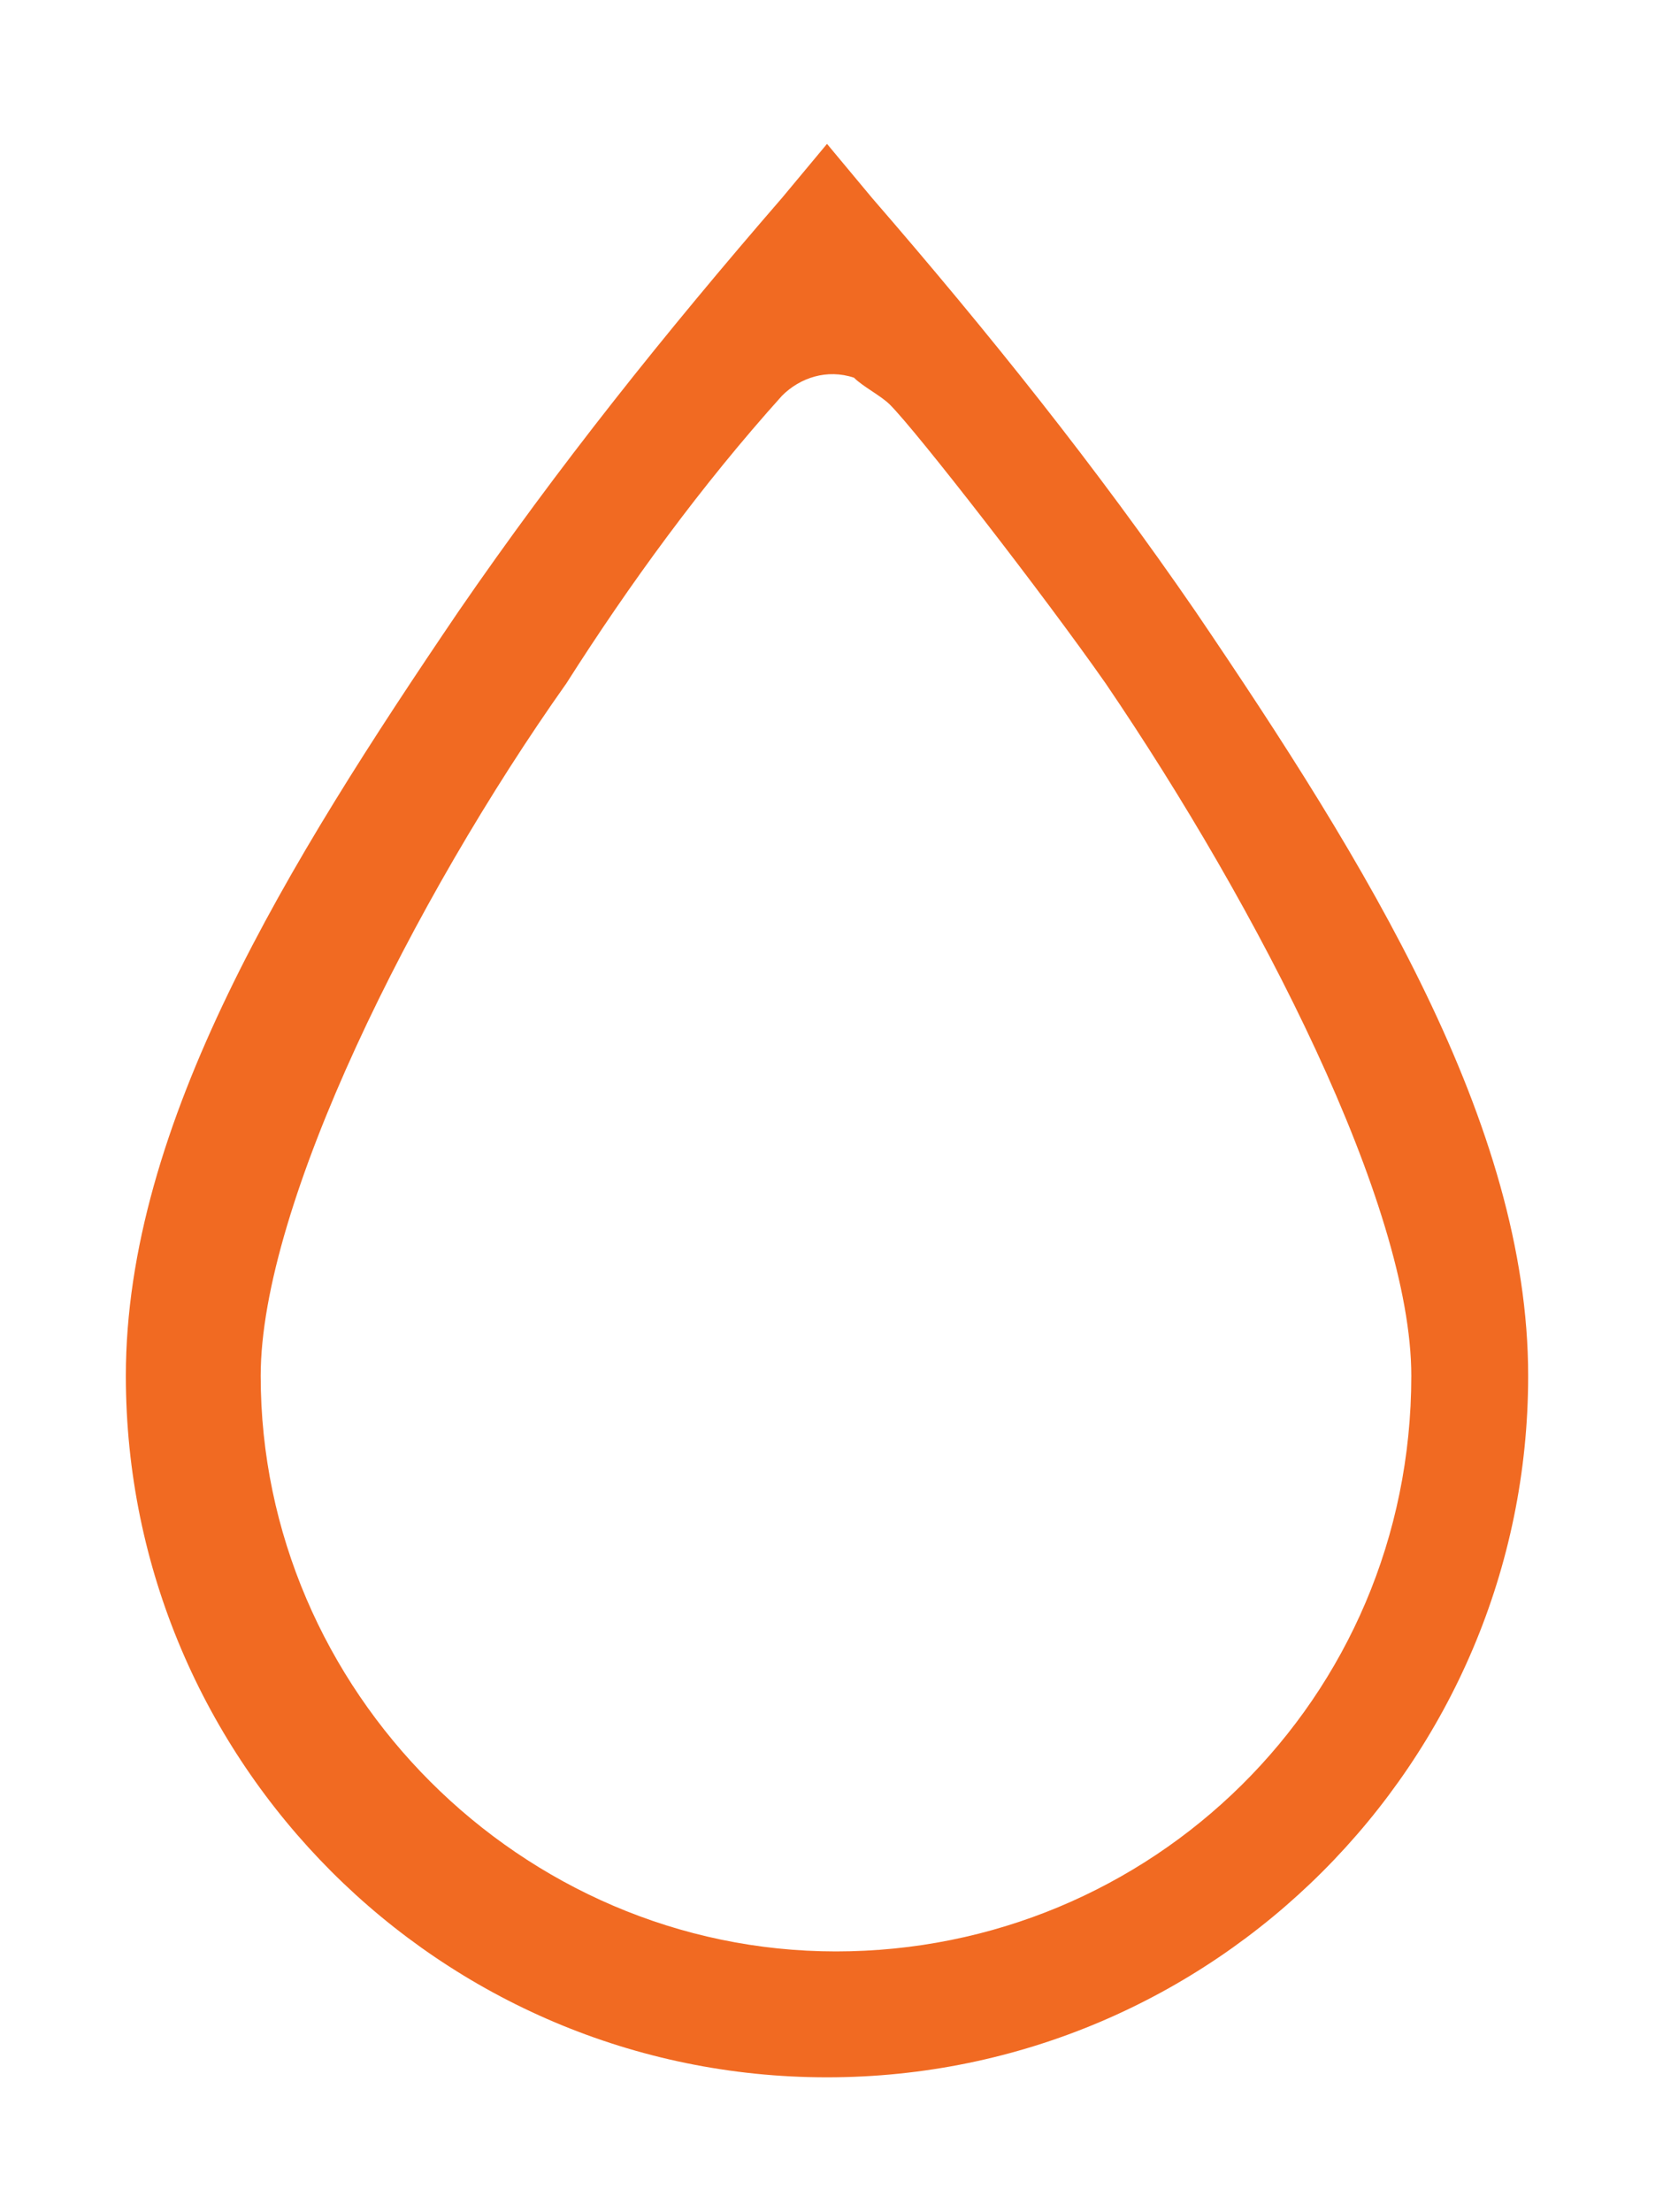 <?xml version="1.0" encoding="utf-8"?>
<!-- Generator: Adobe Illustrator 25.4.1, SVG Export Plug-In . SVG Version: 6.00 Build 0)  -->
<svg version="1.1" id="Layer_1" xmlns="http://www.w3.org/2000/svg" xmlns:xlink="http://www.w3.org/1999/xlink" x="0px" y="0px"
	 viewBox="0 0 18.5 24.6" style="enable-background:new 0 0 18.5 24.6;" xml:space="preserve">
<style type="text/css">
	.st0{fill:#F16A22;}
</style>
<path class="st0" d="M13.3,6.8C12.2,5.2,11,3.7,9.7,2.2L9.2,1.6L8.7,2.2c-1.3,1.5-2.5,3-3.6,4.6c-1.9,2.8-3.7,5.7-3.7,8.5
	c0,4.3,3.5,7.8,7.8,7.8s7.8-3.5,7.8-7.8C17,12.5,15.2,9.6,13.3,6.8z M9.3,21.7c-3.5,0-6.4-2.9-6.4-6.4c0-1.9,1.7-5.3,3.4-7.7
	C7,6.5,7.8,5.4,8.7,4.4c0.2-0.2,0.5-0.3,0.8-0.2c0.1,0.1,0.3,0.2,0.4,0.3c0.3,0.3,1.7,2.1,2.4,3.1c1.7,2.5,3.4,5.8,3.4,7.7
	C15.7,18.9,12.8,21.7,9.3,21.7z"/>
</svg>
